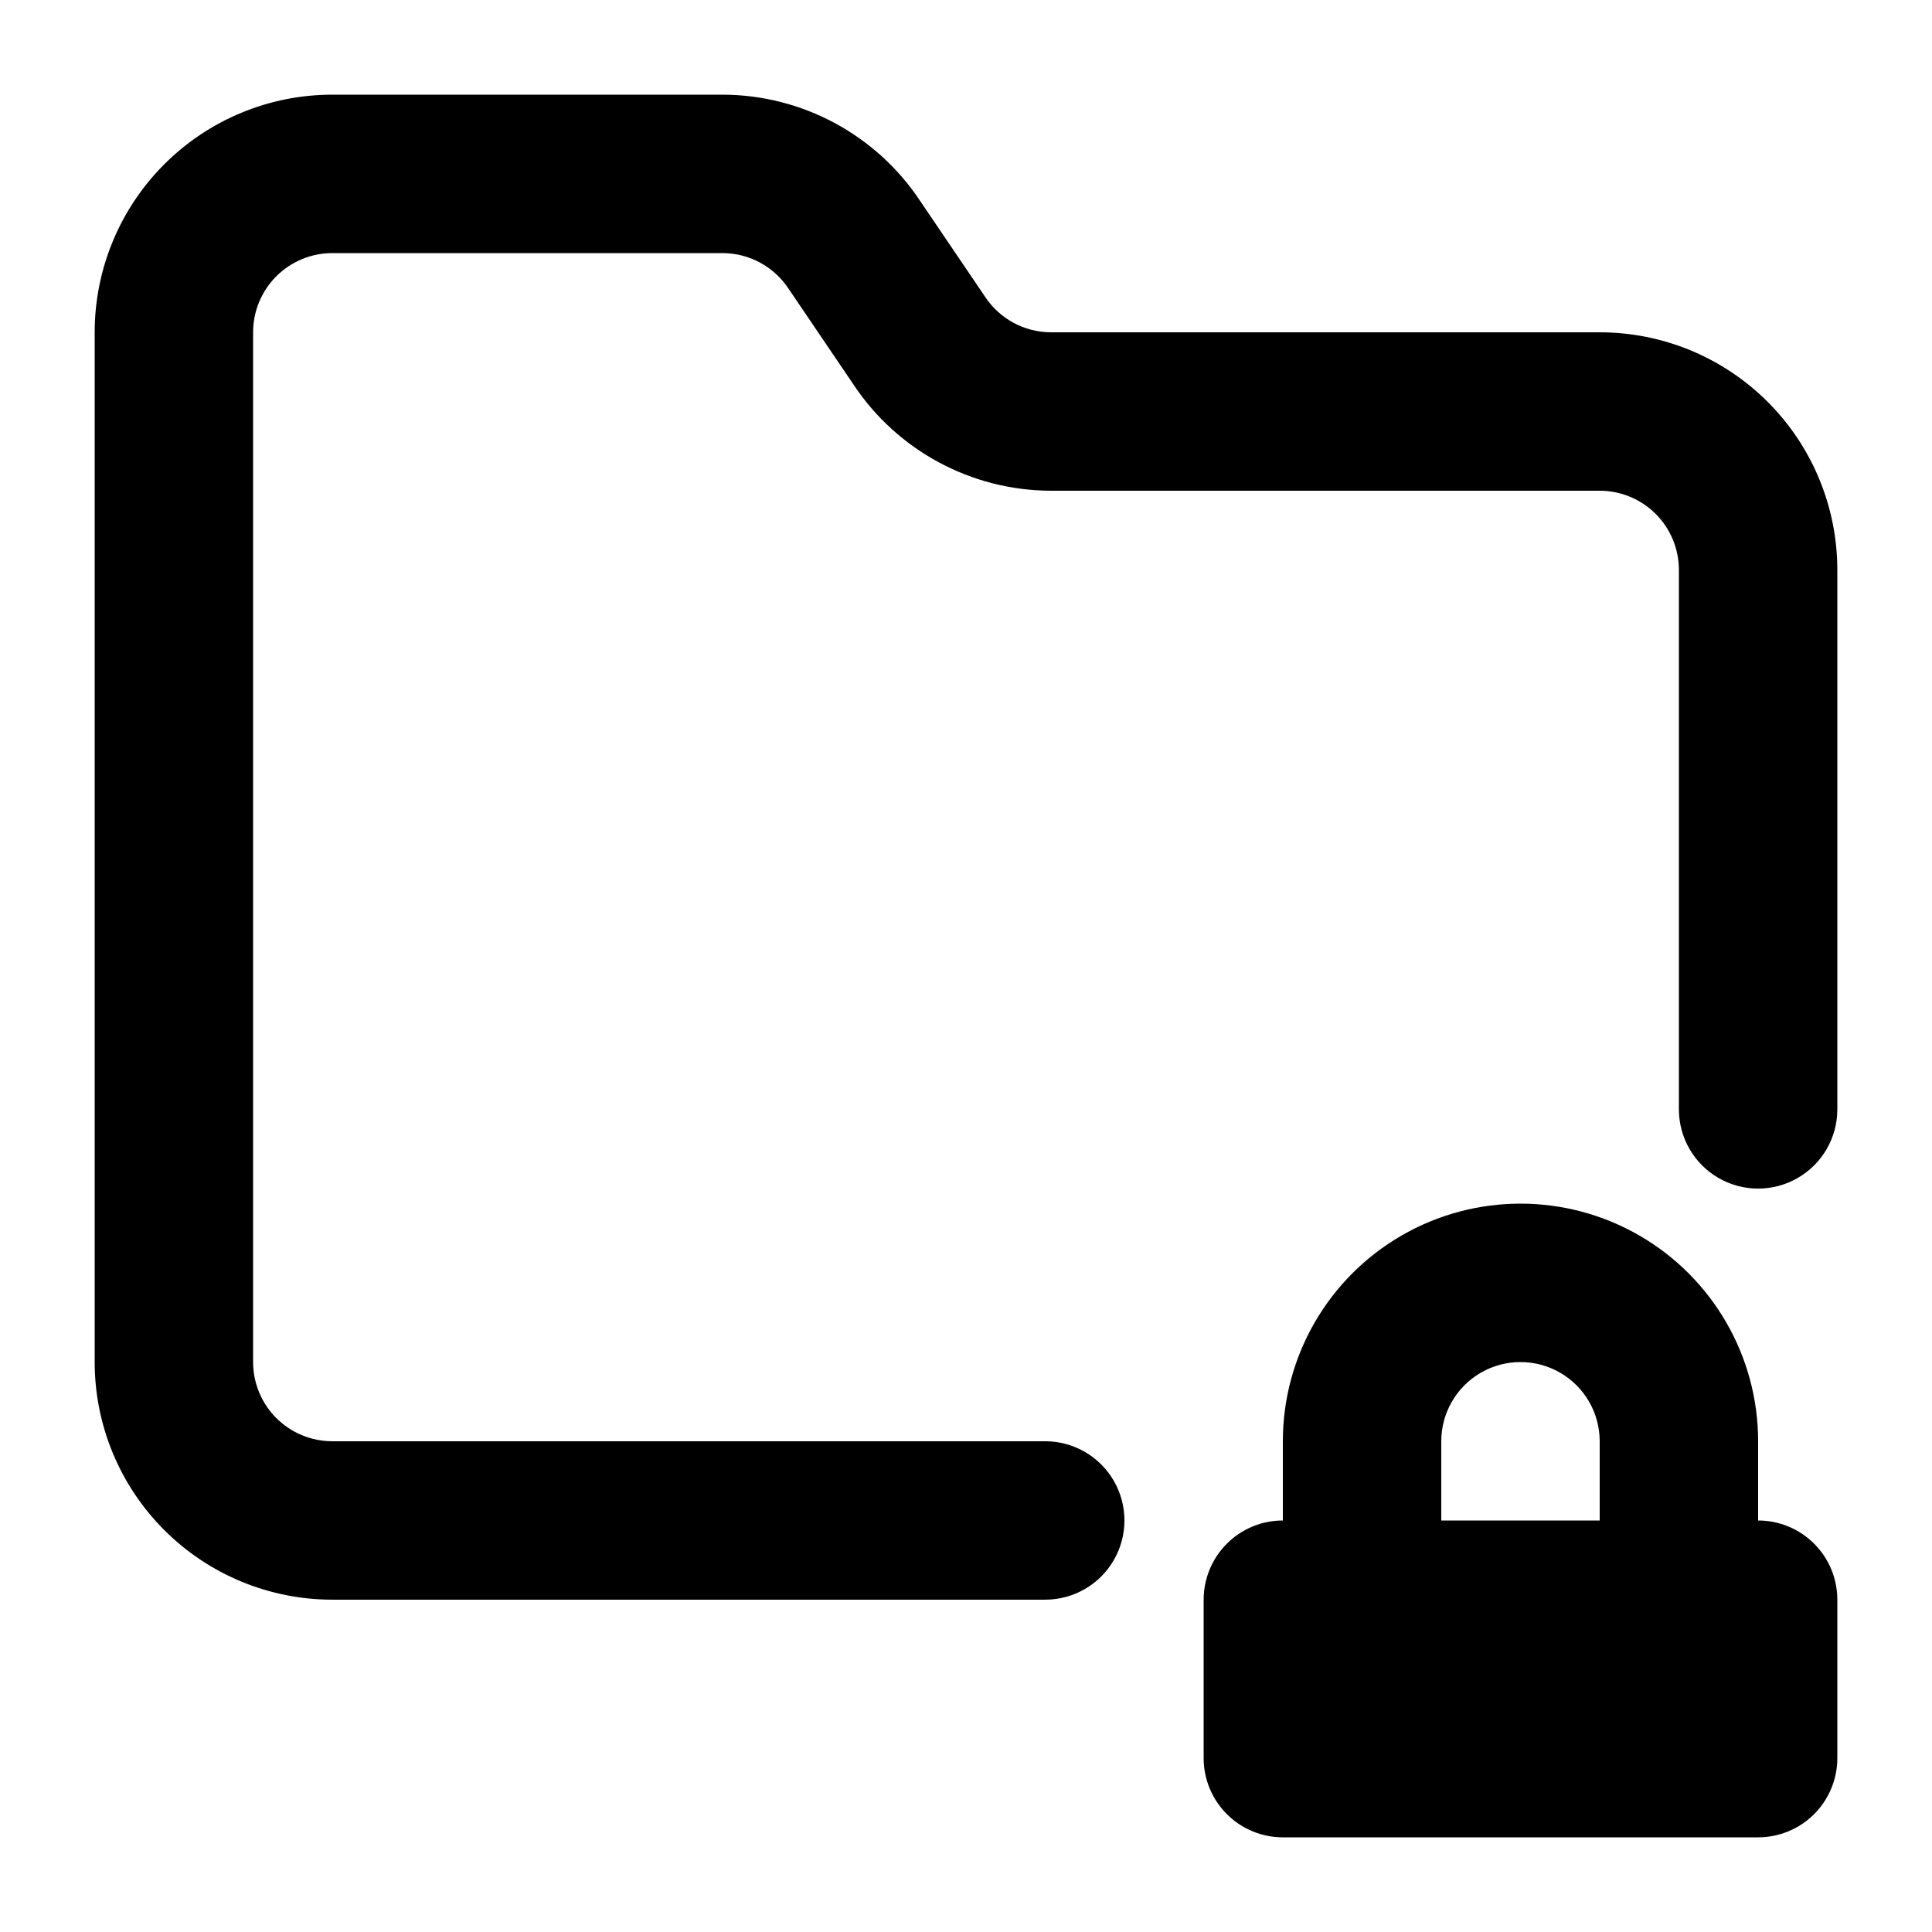 <?xml version="1.0" encoding="UTF-8"?>
<!-- Uploaded to: SVG Repo, www.svgrepo.com, Generator: SVG Repo Mixer Tools -->
<svg fill="#000000" width="800px" height="800px" version="1.1" viewBox="144 144 512 512" xmlns="http://www.w3.org/2000/svg">
 <path d="m630.91 295.04v142.96c0 7.496-4 14.43-10.496 18.176-6.492 3.75-14.496 3.75-20.992 0-6.492-3.746-10.496-10.68-10.496-18.176v-142.96c0-5.566-2.211-10.906-6.148-14.844-3.934-3.938-9.273-6.148-14.844-6.148h-145.47c-21.027-0.062-40.637-10.617-52.27-28.129l-17.215-25.402c-3.863-5.863-10.402-9.41-17.422-9.445h-103.49c-5.566 0-10.906 2.211-14.844 6.148s-6.148 9.277-6.148 14.844v272.89c0 5.57 2.211 10.91 6.148 14.844 3.938 3.938 9.277 6.148 14.844 6.148h188.93c7.5 0 14.43 4.004 18.18 10.496 3.75 6.496 3.75 14.5 0 20.992-3.75 6.496-10.68 10.496-18.18 10.496h-188.93c-16.703 0-32.723-6.633-44.531-18.445-11.809-11.809-18.445-27.828-18.445-44.531v-272.89c0-16.703 6.637-32.723 18.445-44.531s27.828-18.445 44.531-18.445h103.49c21.023 0.062 40.633 10.613 52.27 28.129l17.215 25.402h-0.004c3.863 5.863 10.402 9.41 17.426 9.445h145.47c16.703 0 32.723 6.633 44.531 18.445 11.812 11.809 18.445 27.828 18.445 44.531zm0 272.9v41.984-0.004c0 5.57-2.211 10.906-6.148 14.844s-9.273 6.148-14.844 6.148h-125.95c-5.566 0-10.906-2.211-14.84-6.148-3.938-3.938-6.148-9.273-6.148-14.844v-41.984c0-5.566 2.211-10.906 6.148-14.844 3.934-3.934 9.273-6.148 14.84-6.148v-20.992c0-22.496 12.004-43.289 31.488-54.539 19.488-11.246 43.492-11.246 62.977 0 19.484 11.25 31.488 32.043 31.488 54.539v20.992c5.57 0 10.906 2.215 14.844 6.148 3.938 3.938 6.148 9.277 6.148 14.844zm-104.96-20.992h41.984v-20.996c0-7.5-4-14.43-10.496-18.18-6.492-3.75-14.496-3.75-20.992 0-6.492 3.75-10.496 10.68-10.496 18.18z"/>
</svg>